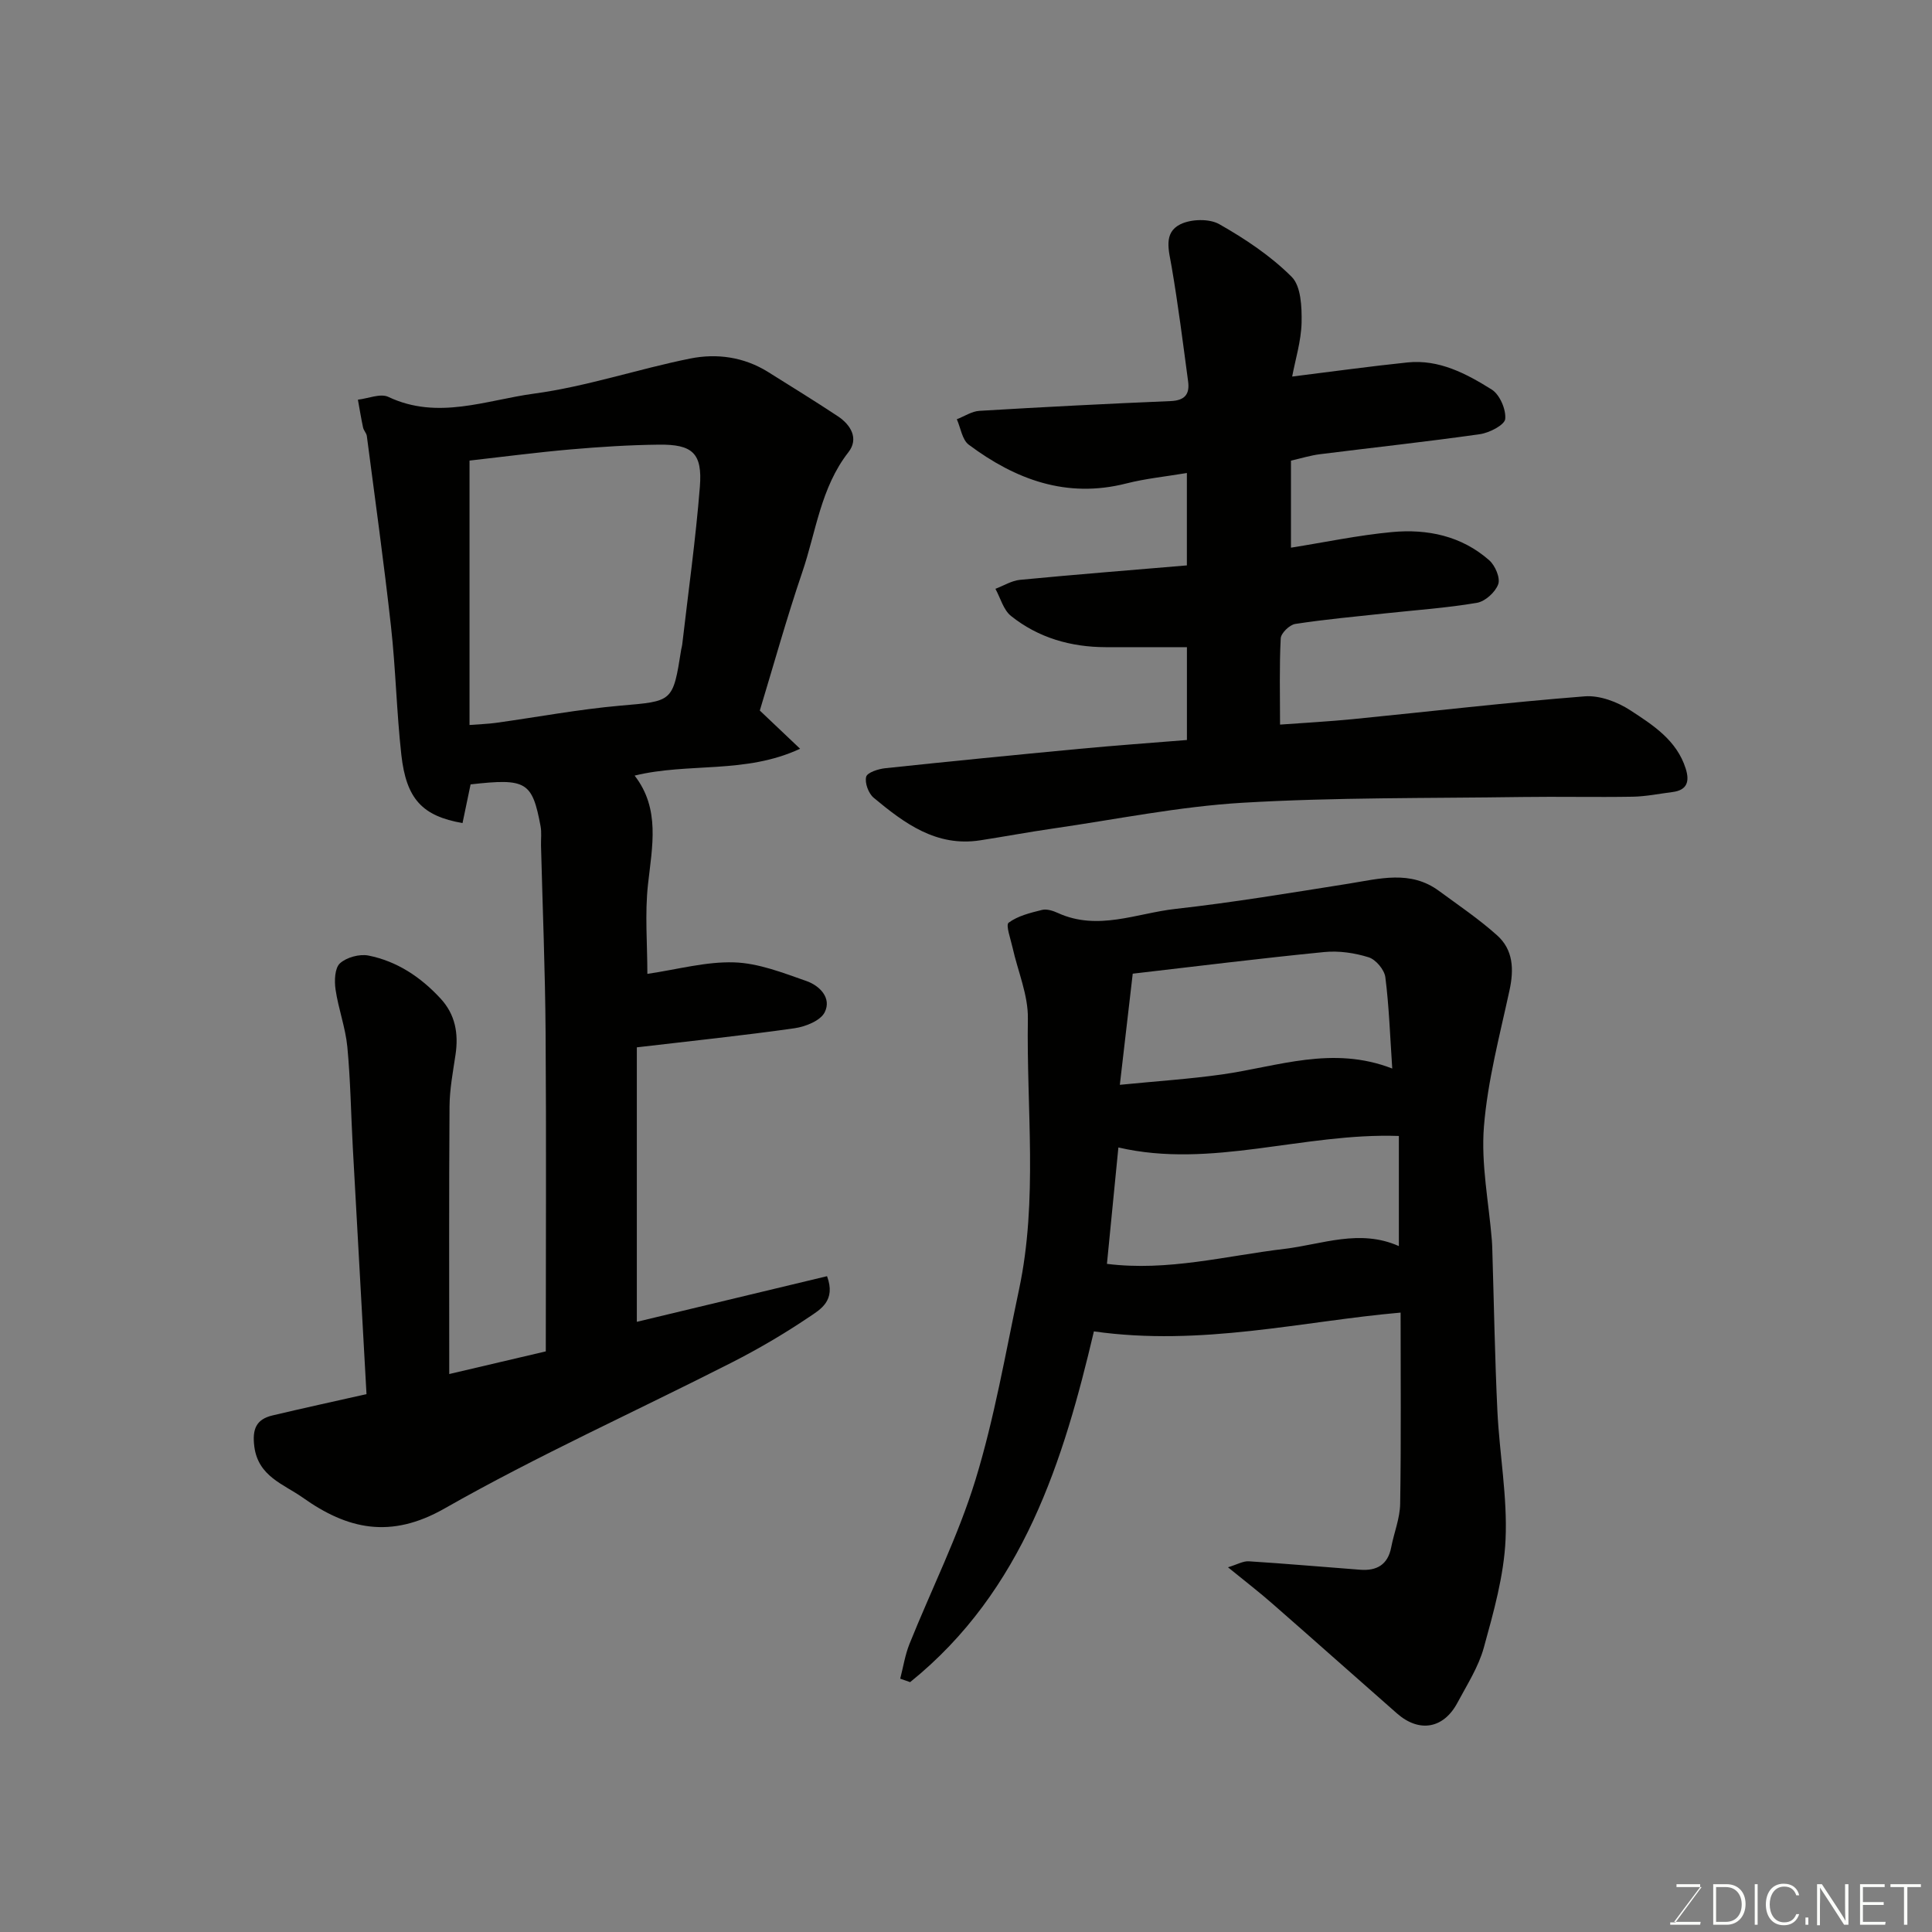 <svg enable-background="new 0 0 400 400" viewBox="0 0 400 400" xmlns="http://www.w3.org/2000/svg"><rect x="0" y="0" width="400" height="400" fill="#808080" stroke="none"/><path d="m75.88 288.64c-.96-17.26-1.91-34.2-2.84-51.14-.38-6.93-.47-13.88-1.13-20.78-.39-4-1.86-7.88-2.44-11.87-.26-1.78-.17-4.41.91-5.4 1.37-1.25 4.06-1.98 5.92-1.61 5.91 1.18 10.8 4.45 14.89 8.87 3.09 3.33 3.77 7.28 3.12 11.65-.53 3.57-1.22 7.16-1.24 10.75-.13 18.13-.06 36.26-.06 55.37 7.25-1.7 13.95-3.28 19.99-4.69 0-22.19.12-44.07-.04-65.95-.09-12.93-.62-25.86-.95-38.79-.03-1.33.15-2.7-.09-3.99-1.73-9.24-2.96-9.96-14.49-8.66-.55 2.65-1.11 5.33-1.67 8.01-8.28-1.46-11.64-4.92-12.67-14.15-.98-8.83-1.16-17.74-2.14-26.57-1.46-13.16-3.29-26.28-5-39.41-.08-.61-.65-1.15-.78-1.76-.41-1.91-.72-3.84-1.07-5.77 2.12-.24 4.66-1.35 6.3-.58 10.22 4.85 20.26.66 30.14-.67 10.9-1.47 21.49-5.08 32.32-7.26 5.54-1.12 11.16-.35 16.17 2.78 4.83 3.03 9.7 6.02 14.45 9.17 2.71 1.8 4.35 4.65 2.18 7.43-5.76 7.37-6.7 16.47-9.56 24.85-3.24 9.52-5.93 19.22-8.79 28.64 2.52 2.39 5.01 4.75 8.34 7.91-11.31 5.28-23.07 2.82-34.26 5.56 5.34 6.88 3.64 14.64 2.77 22.52-.67 6.07-.13 12.28-.13 18.53 6.21-.91 12.13-2.57 17.98-2.38 5.03.16 10.09 2.16 14.95 3.86 2.72.95 5.28 3.5 3.78 6.48-.87 1.74-3.99 2.98-6.26 3.3-10.55 1.5-21.15 2.6-32.63 3.95v56.83c12.88-3.09 26.11-6.27 39.38-9.45 1.88 5.07-1.37 6.88-3.69 8.44-5.12 3.45-10.49 6.61-15.99 9.41-19.84 10.1-40.2 19.26-59.52 30.25-11.19 6.37-20.11 4.3-29.34-2.25-3.97-2.81-9.24-4.37-10.04-10.6-.45-3.57.38-5.62 3.77-6.42 6.32-1.5 12.68-2.88 19.46-4.41zm21.33-138.54c2.19-.17 3.84-.22 5.46-.44 8.58-1.19 17.11-2.8 25.73-3.56 10.89-.95 10.91-.66 12.64-11.65.05-.32.17-.64.2-.96 1.26-10.9 2.79-21.77 3.66-32.7.55-6.96-1.51-8.82-8.52-8.73-6.1.07-12.2.46-18.28.99-6.97.61-13.91 1.52-20.89 2.31z" fill="#010100"/><path d="m254.24 324.49c1.89-.57 3.14-1.32 4.33-1.24 7.7.49 15.38 1.17 23.08 1.75 3.39.25 5.69-1.04 6.38-4.63.58-3.03 1.82-6.02 1.86-9.05.21-13.25.09-26.5.09-39.56-20.31 1.77-41.22 7.05-63.5 3.89-6.24 26.46-14.53 53.66-38.05 72.62-.68-.24-1.36-.48-2.05-.72.62-2.39 1-4.89 1.91-7.17 4.55-11.33 10.09-22.34 13.66-33.96 3.94-12.86 6.23-26.24 9.03-39.44 3.94-18.56 1.52-37.38 1.83-56.08.08-4.88-2.08-9.8-3.17-14.71-.39-1.77-1.46-4.68-.81-5.16 1.92-1.42 4.5-2.04 6.91-2.64.99-.25 2.3.18 3.3.64 8.25 3.76 16.28.05 24.31-.85 12.01-1.34 23.95-3.34 35.89-5.23 6.39-1.02 12.78-2.85 18.68 1.5 4.08 3 8.31 5.85 12.06 9.22 3.32 2.98 3.49 7.02 2.55 11.35-2.03 9.38-4.54 18.76-5.3 28.26-.62 7.77 1.02 15.71 1.65 23.58.05.66.07 1.33.09 2 .34 11.1.52 22.21 1.05 33.29.43 8.88 2.09 17.77 1.69 26.58-.34 7.52-2.48 15.05-4.5 22.39-1.1 4-3.47 7.68-5.46 11.41-2.87 5.39-7.91 6.26-12.52 2.22-8.55-7.5-17.03-15.07-25.59-22.55-2.77-2.45-5.73-4.72-9.4-7.71zm35.38-66.5c0-8.03 0-15.43 0-22.8-19.77-.69-38.81 6.85-58.07 2.38-.79 8.02-1.57 15.97-2.37 24.1 12.6 1.58 24.62-1.66 36.8-3.11 7.79-.94 15.53-4.18 23.64-.57zm-55.1-56.4c-.86 7.41-1.7 14.67-2.67 23.01 7.53-.75 14.38-1.19 21.17-2.15 11.51-1.63 22.84-6.04 35.23-1.22-.46-6.8-.66-12.89-1.43-18.91-.2-1.55-1.97-3.66-3.45-4.12-2.9-.91-6.17-1.39-9.19-1.09-13.2 1.3-26.37 2.94-39.66 4.48z" fill="#010100"/><path d="m267.53 77.96c8.4-1.04 16.12-2.12 23.87-2.92 6.55-.68 12.18 2.32 17.43 5.6 1.67 1.04 3 4.12 2.81 6.1-.12 1.24-3.27 2.87-5.23 3.15-11.02 1.57-22.08 2.76-33.13 4.15-1.93.24-3.82.83-6 1.33v18.02c6.93-1.1 13.87-2.57 20.9-3.23 7.35-.69 14.43.79 20.16 5.85 1.22 1.08 2.32 3.65 1.85 4.95-.6 1.65-2.7 3.56-4.42 3.85-6.29 1.07-12.68 1.5-19.04 2.19-6.19.67-12.41 1.23-18.56 2.18-1.18.18-2.96 1.91-3.01 2.99-.3 5.78-.14 11.58-.14 17.85 5.35-.39 10.23-.65 15.09-1.13 16-1.59 31.97-3.46 47.99-4.72 3.09-.24 6.76 1.14 9.44 2.89 4.68 3.05 9.62 6.2 11.47 12.08.82 2.59.35 4.45-2.72 4.84-2.75.35-5.5.92-8.25.97-7.66.13-15.33-.05-22.99.06-19.26.28-38.55.06-57.77 1.19-13.18.78-26.25 3.46-39.35 5.35-5.01.72-9.99 1.66-14.99 2.43-9.07 1.41-15.7-3.52-22.06-8.82-1.07-.89-1.87-3.07-1.55-4.33.23-.9 2.52-1.63 3.96-1.78 13.38-1.42 26.78-2.74 40.18-4.01 7.34-.69 14.7-1.22 22.27-1.83 0-6.93 0-13.35 0-19.22-5.75 0-11.29.01-16.82 0-7.24-.02-13.94-1.94-19.6-6.46-1.57-1.25-2.18-3.71-3.23-5.62 1.69-.64 3.35-1.69 5.09-1.86 11.43-1.1 22.87-2 34.55-2.99 0-6.49 0-12.57 0-19.13-4.33.73-8.52 1.14-12.56 2.17-12.35 3.14-22.92-.81-32.6-8.03-1.37-1.02-1.67-3.48-2.47-5.27 1.56-.6 3.1-1.65 4.69-1.74 13.19-.79 26.38-1.47 39.58-2.02 2.9-.12 3.97-1.4 3.62-4.03-1.06-7.93-2.06-15.87-3.41-23.75-.57-3.35-1.78-7.05 1.79-8.82 2.22-1.1 5.99-1.21 8.08-.02 5.36 3.04 10.65 6.57 14.98 10.9 1.94 1.94 2.11 6.25 2.05 9.46-.09 3.84-1.29 7.65-1.95 11.18z" fill="#010100"/><g fill="#fbfcfa"><path d="m346.9 398 5.4-7.3h-5.2v-.6h4.9v.6l-5.4 7.2h5.5l-.1.6h-6.2v-.5z"/><path d="m354.7 390.1h2.8c2.3 0 3.9 1.6 3.9 4.1s-1.6 4.3-3.9 4.3h-2.8zm.6 7.8h2c2.2 0 3.3-1.6 3.3-3.6 0-1.8-1-3.6-3.3-3.6h-2z"/><path d="m363.9 390.1v8.4h-.6v-8.4z"/><path d="m372.5 396.3c-.4 1.3-1.4 2.3-3.2 2.3-2.4 0-3.7-1.9-3.7-4.3 0-2.3 1.2-4.3 3.7-4.3 1.8 0 2.9 1 3.2 2.4h-.6c-.4-1.1-1.1-1.8-2.5-1.8-2.1 0-3 1.9-3 3.7s.9 3.7 3 3.7c1.4 0 2.1-.7 2.5-1.7z"/><path d="m373.8 398.5v-1.5h.6v1.5z"/><path d="m376.2 398.5v-8.4h1c1.3 2 4.4 6.6 4.9 7.6-.1-1.2-.1-2.4-.1-3.8v-3.8h.7v8.4h-.9c-1.2-1.9-4.4-6.8-5-7.7.1 1.1 0 2.3 0 3.9v3.9h-.6z"/><path d="m390 394.4h-4.3v3.5h4.7l-.1.6h-5.2v-8.4h5.1v.6h-4.5v3.1h4.3z"/><path d="m394.2 390.7h-2.8v-.6h6.3v.6h-2.8v7.8h-.7z"/></g></svg>